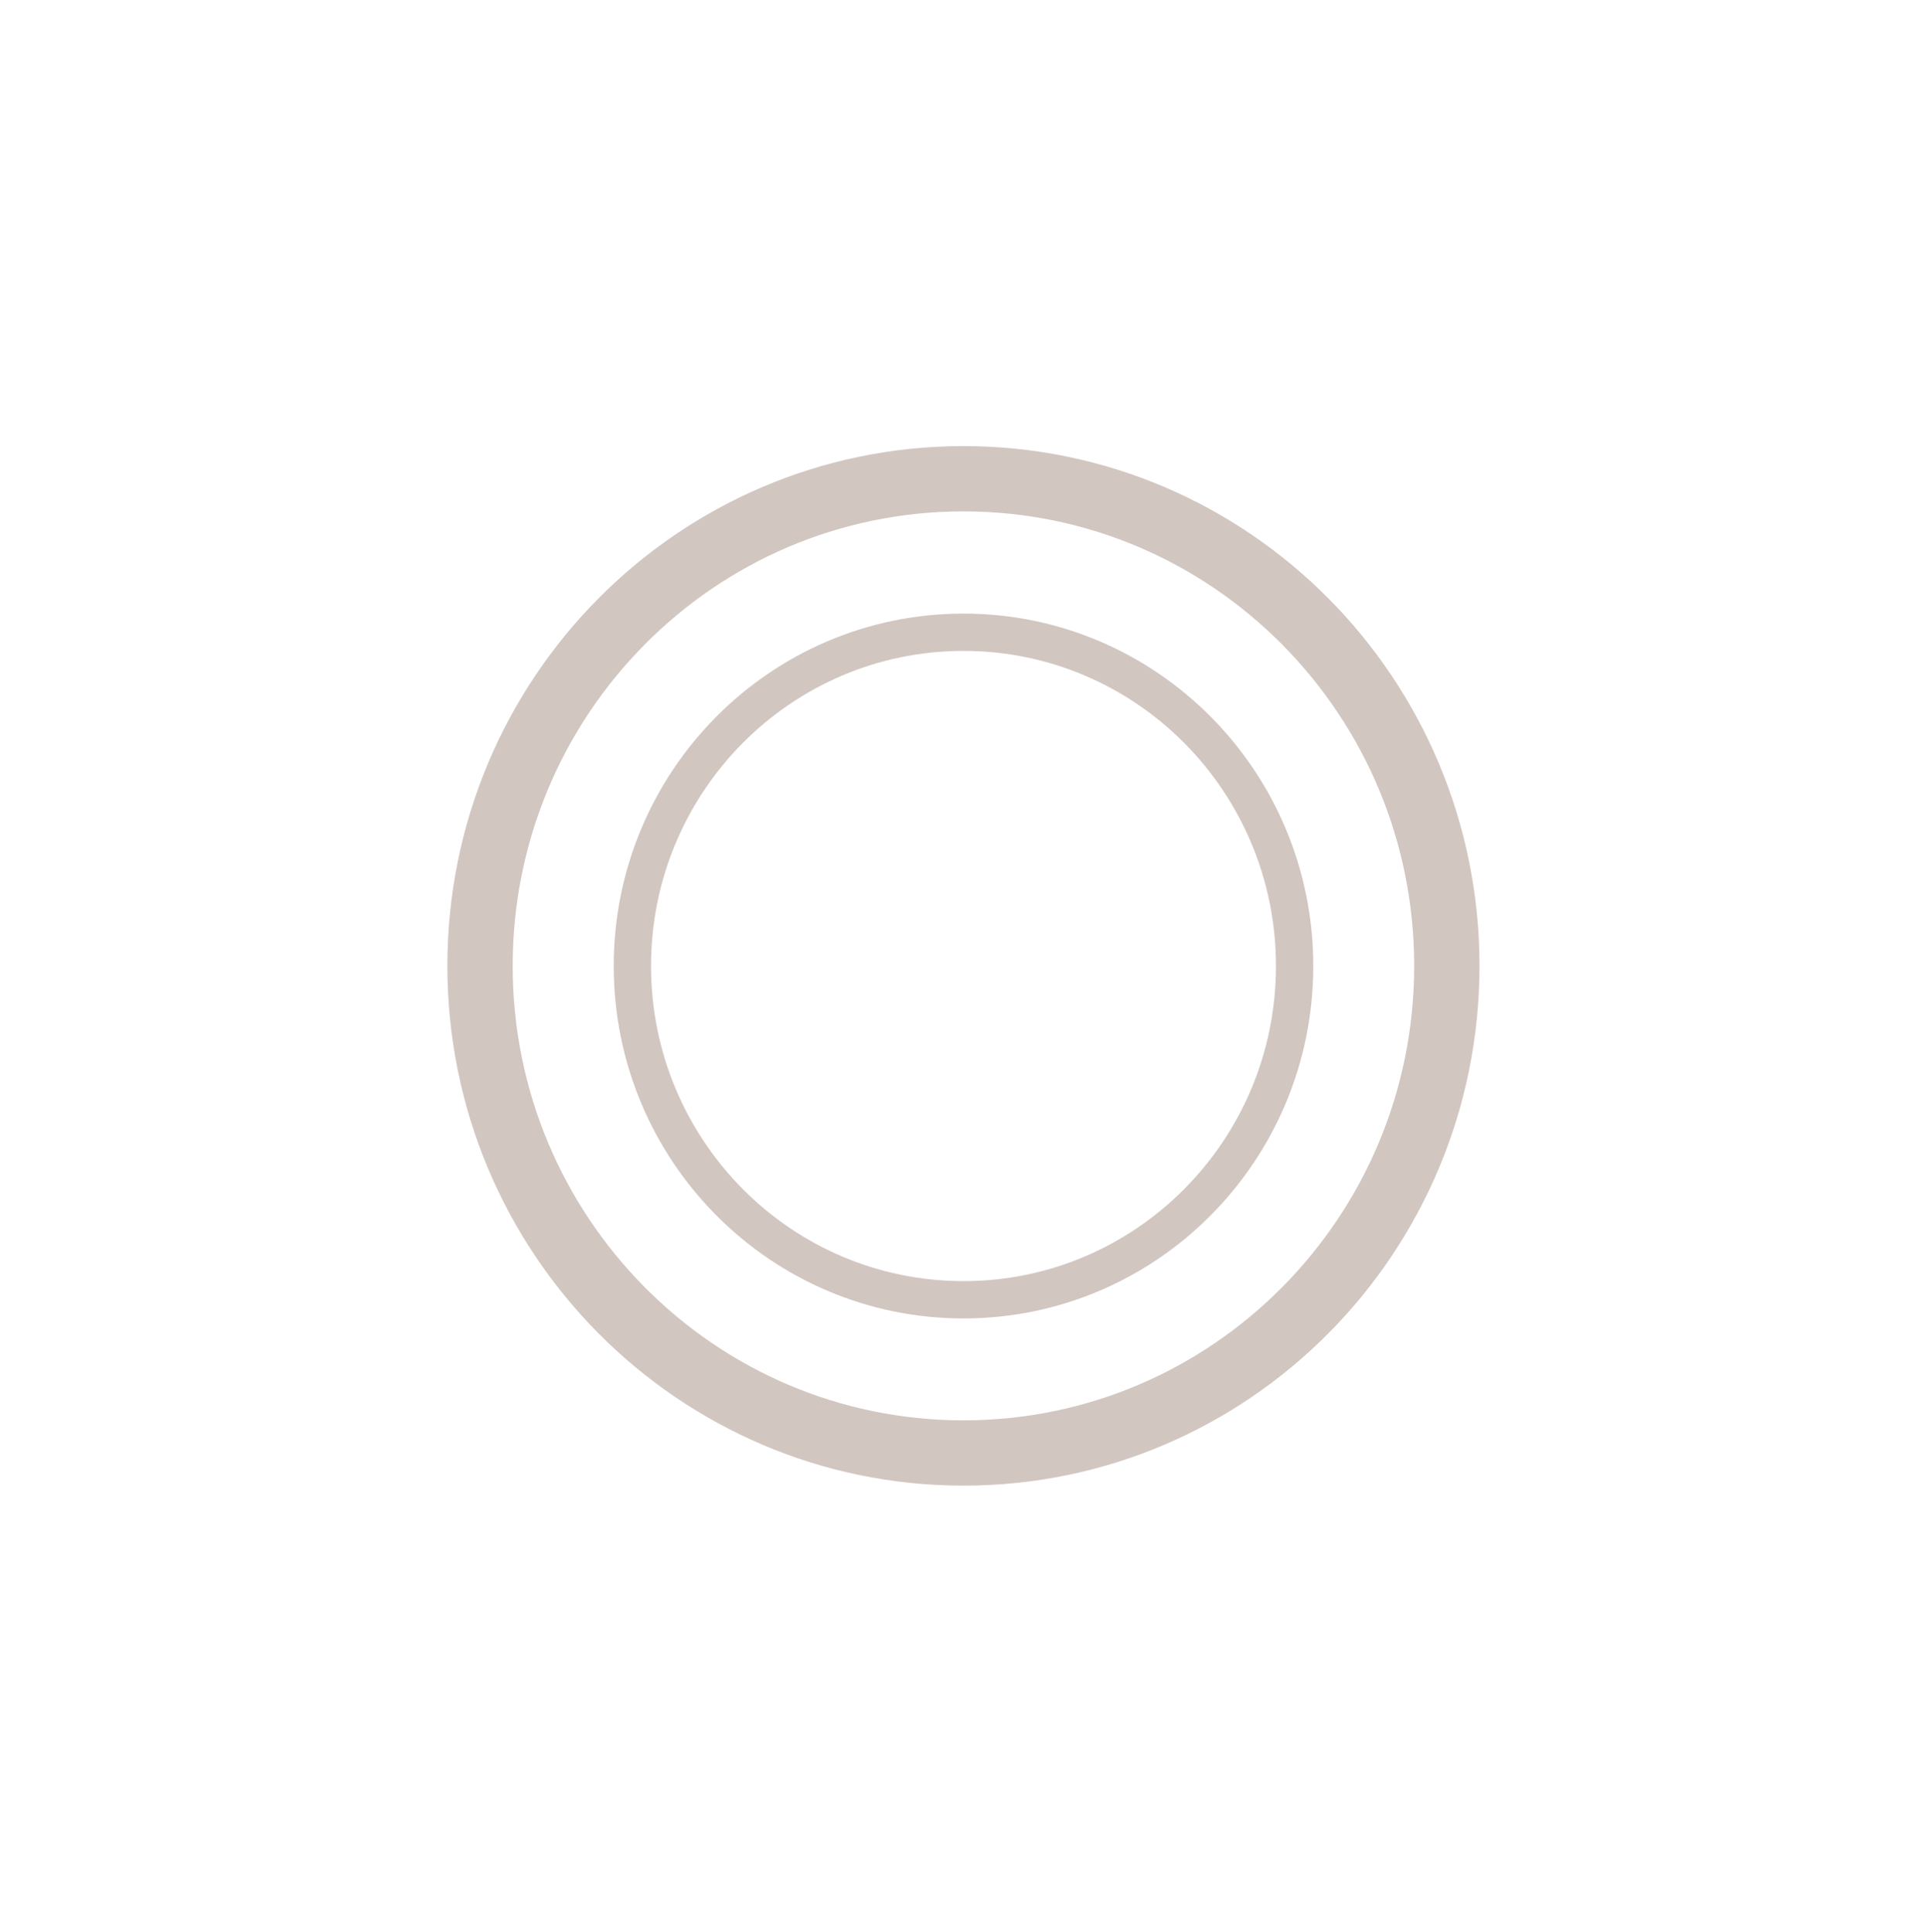 <?xml version="1.0" encoding="UTF-8"?> <svg xmlns="http://www.w3.org/2000/svg" xmlns:xlink="http://www.w3.org/1999/xlink" width="355" height="356" xml:space="preserve" overflow="hidden"><defs><filter id="fx0" x="-10%" y="-10%" width="120%" height="120%" filterUnits="userSpaceOnUse"><feComponentTransfer color-interpolation-filters="sRGB"><feFuncR type="discrete"></feFuncR><feFuncG type="discrete"></feFuncG><feFuncB type="discrete"></feFuncB><feFuncA type="linear" slope="0.188"></feFuncA></feComponentTransfer><feGaussianBlur stdDeviation="6.856 6.913"></feGaussianBlur></filter><clipPath id="clip1"><rect x="367" y="804" width="355" height="356"></rect></clipPath><clipPath id="clip2"><rect x="0" y="0" width="89" height="90"></rect></clipPath><radialGradient cx="169025" cy="170411" r="240020" gradientUnits="userSpaceOnUse" spreadMethod="pad" id="fill3" gradientTransform="scale(0 0)"><stop offset="0" stop-color="#FFCA08" stop-opacity="0"></stop><stop offset="0.74" stop-color="#D2C6C1"></stop><stop offset="1" stop-color="#B6A29A"></stop></radialGradient><radialGradient cx="169025" cy="170411" r="240020" gradientUnits="userSpaceOnUse" spreadMethod="pad" id="fill4" gradientTransform="matrix(0 0 0 0 483.5 920.5)"><stop offset="0" stop-color="#FFCA08" stop-opacity="0"></stop><stop offset="0.74" stop-color="#D2C6C1"></stop><stop offset="1" stop-color="#B6A29A"></stop></radialGradient></defs><g clip-path="url(#clip1)" transform="translate(-367 -804)"><g filter="url(#fx0)" transform="matrix(4.011 0 0 3.978 366 803)"><g clip-path="url(#clip2)" transform="matrix(1 0 0 1 0 2.84217e-14)"><path d="M0 22.385C-2.82668e-15 10.022 9.94-2.84986e-15 22.203-5.69973e-15 34.465-1.13995e-14 44.405 10.022 44.405 22.385 44.405 34.747 34.465 44.769 22.203 44.769 9.94 44.769-1.41334e-14 34.747 0 22.385Z" stroke="#D2C6C1" stroke-width="3" stroke-miterlimit="8" fill="url(#fill3)" fill-rule="evenodd" transform="matrix(1 0 0 1.008 22.297 22.427)"></path></g></g><path d="M483.5 982C483.5 948.035 510.811 920.5 544.5 920.5 578.189 920.5 605.5 948.035 605.5 982 605.5 1015.97 578.189 1043.5 544.5 1043.5 510.811 1043.5 483.5 1015.97 483.5 982Z" stroke="#D2C6C1" stroke-width="6.875" stroke-miterlimit="8" fill="url(#fill4)" fill-rule="evenodd"></path></g></svg> 